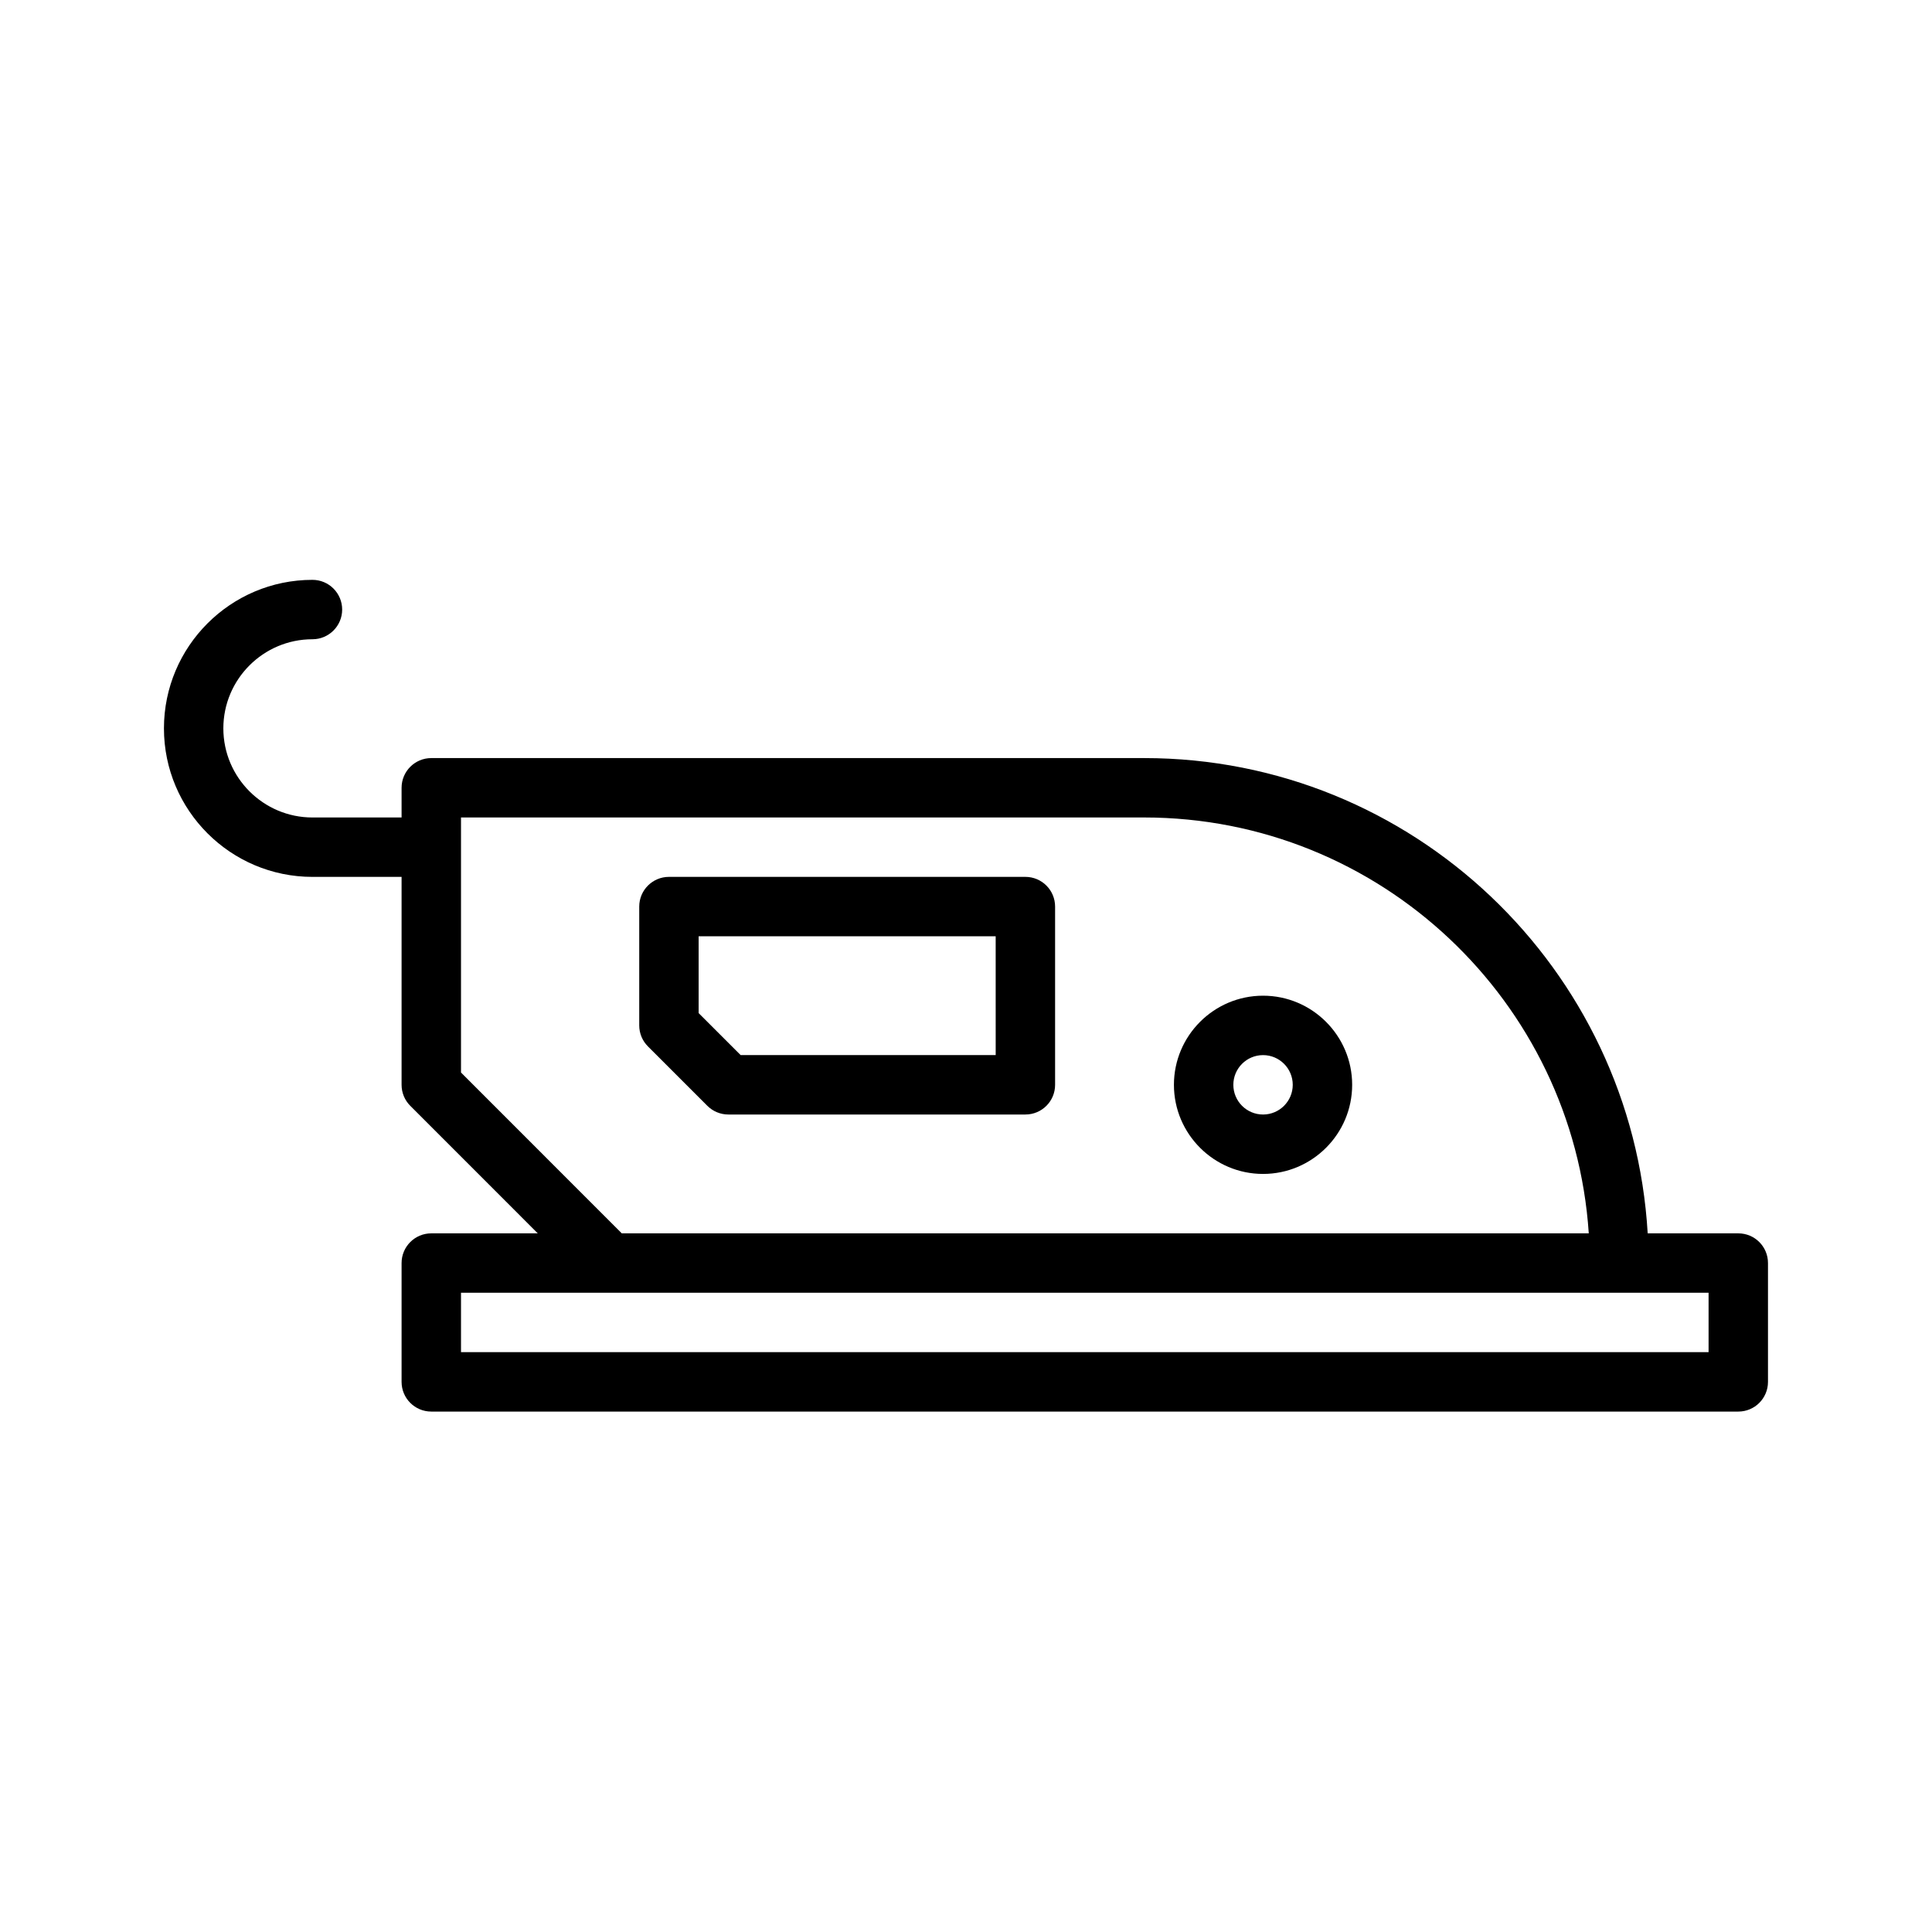 <?xml version="1.0" encoding="UTF-8"?>
<!-- Uploaded to: ICON Repo, www.iconrepo.com, Generator: ICON Repo Mixer Tools -->
<svg fill="#000000" width="800px" height="800px" version="1.1" viewBox="144 144 512 512" xmlns="http://www.w3.org/2000/svg">
 <g>
  <path d="m415.74 376.38h-94.465c-4.344 0-7.871 3.527-7.871 7.871v31.488c0 2.094 0.828 4.094 2.305 5.566l15.742 15.742c1.477 1.48 3.484 2.309 5.57 2.309h78.719c4.352 0 7.871-3.519 7.871-7.871v-47.23c0-4.348-3.516-7.875-7.871-7.875zm-7.871 47.23h-67.59l-11.133-11.129v-20.359h78.719z"/>
  <path d="m604.67 470.85h-24.016c-4.106-70.125-62.293-125.95-133.43-125.95h-188.93c-4.344 0-7.871 3.527-7.871 7.871v7.871h-23.617c-13.02 0-23.617-10.598-23.617-23.617s10.598-23.617 23.617-23.617c4.344 0 7.871-3.527 7.871-7.871s-3.527-7.871-7.871-7.871c-21.703 0-39.359 17.656-39.359 39.359s17.656 39.359 39.359 39.359h23.617v55.105c0 2.094 0.828 4.094 2.305 5.566l33.789 33.797h-28.223c-4.344 0-7.871 3.519-7.871 7.871v31.488c0 4.352 3.527 7.871 7.871 7.871h346.37c4.352 0 7.871-3.519 7.871-7.871v-31.488c0.004-4.352-3.516-7.871-7.867-7.871zm-338.5-42.621v-67.59h181.05c62.465 0 113.75 48.75 117.82 110.21l-256.26 0.004zm330.62 74.109h-330.62v-15.742h330.62z"/>
  <path d="m478.72 407.87c-13.02 0-23.617 10.598-23.617 23.617s10.598 23.617 23.617 23.617 23.617-10.598 23.617-23.617c0-13.023-10.598-23.617-23.617-23.617zm0 31.488c-4.344 0-7.871-3.527-7.871-7.871s3.527-7.871 7.871-7.871 7.871 3.527 7.871 7.871-3.527 7.871-7.871 7.871z"/>
 </g>
</svg>
